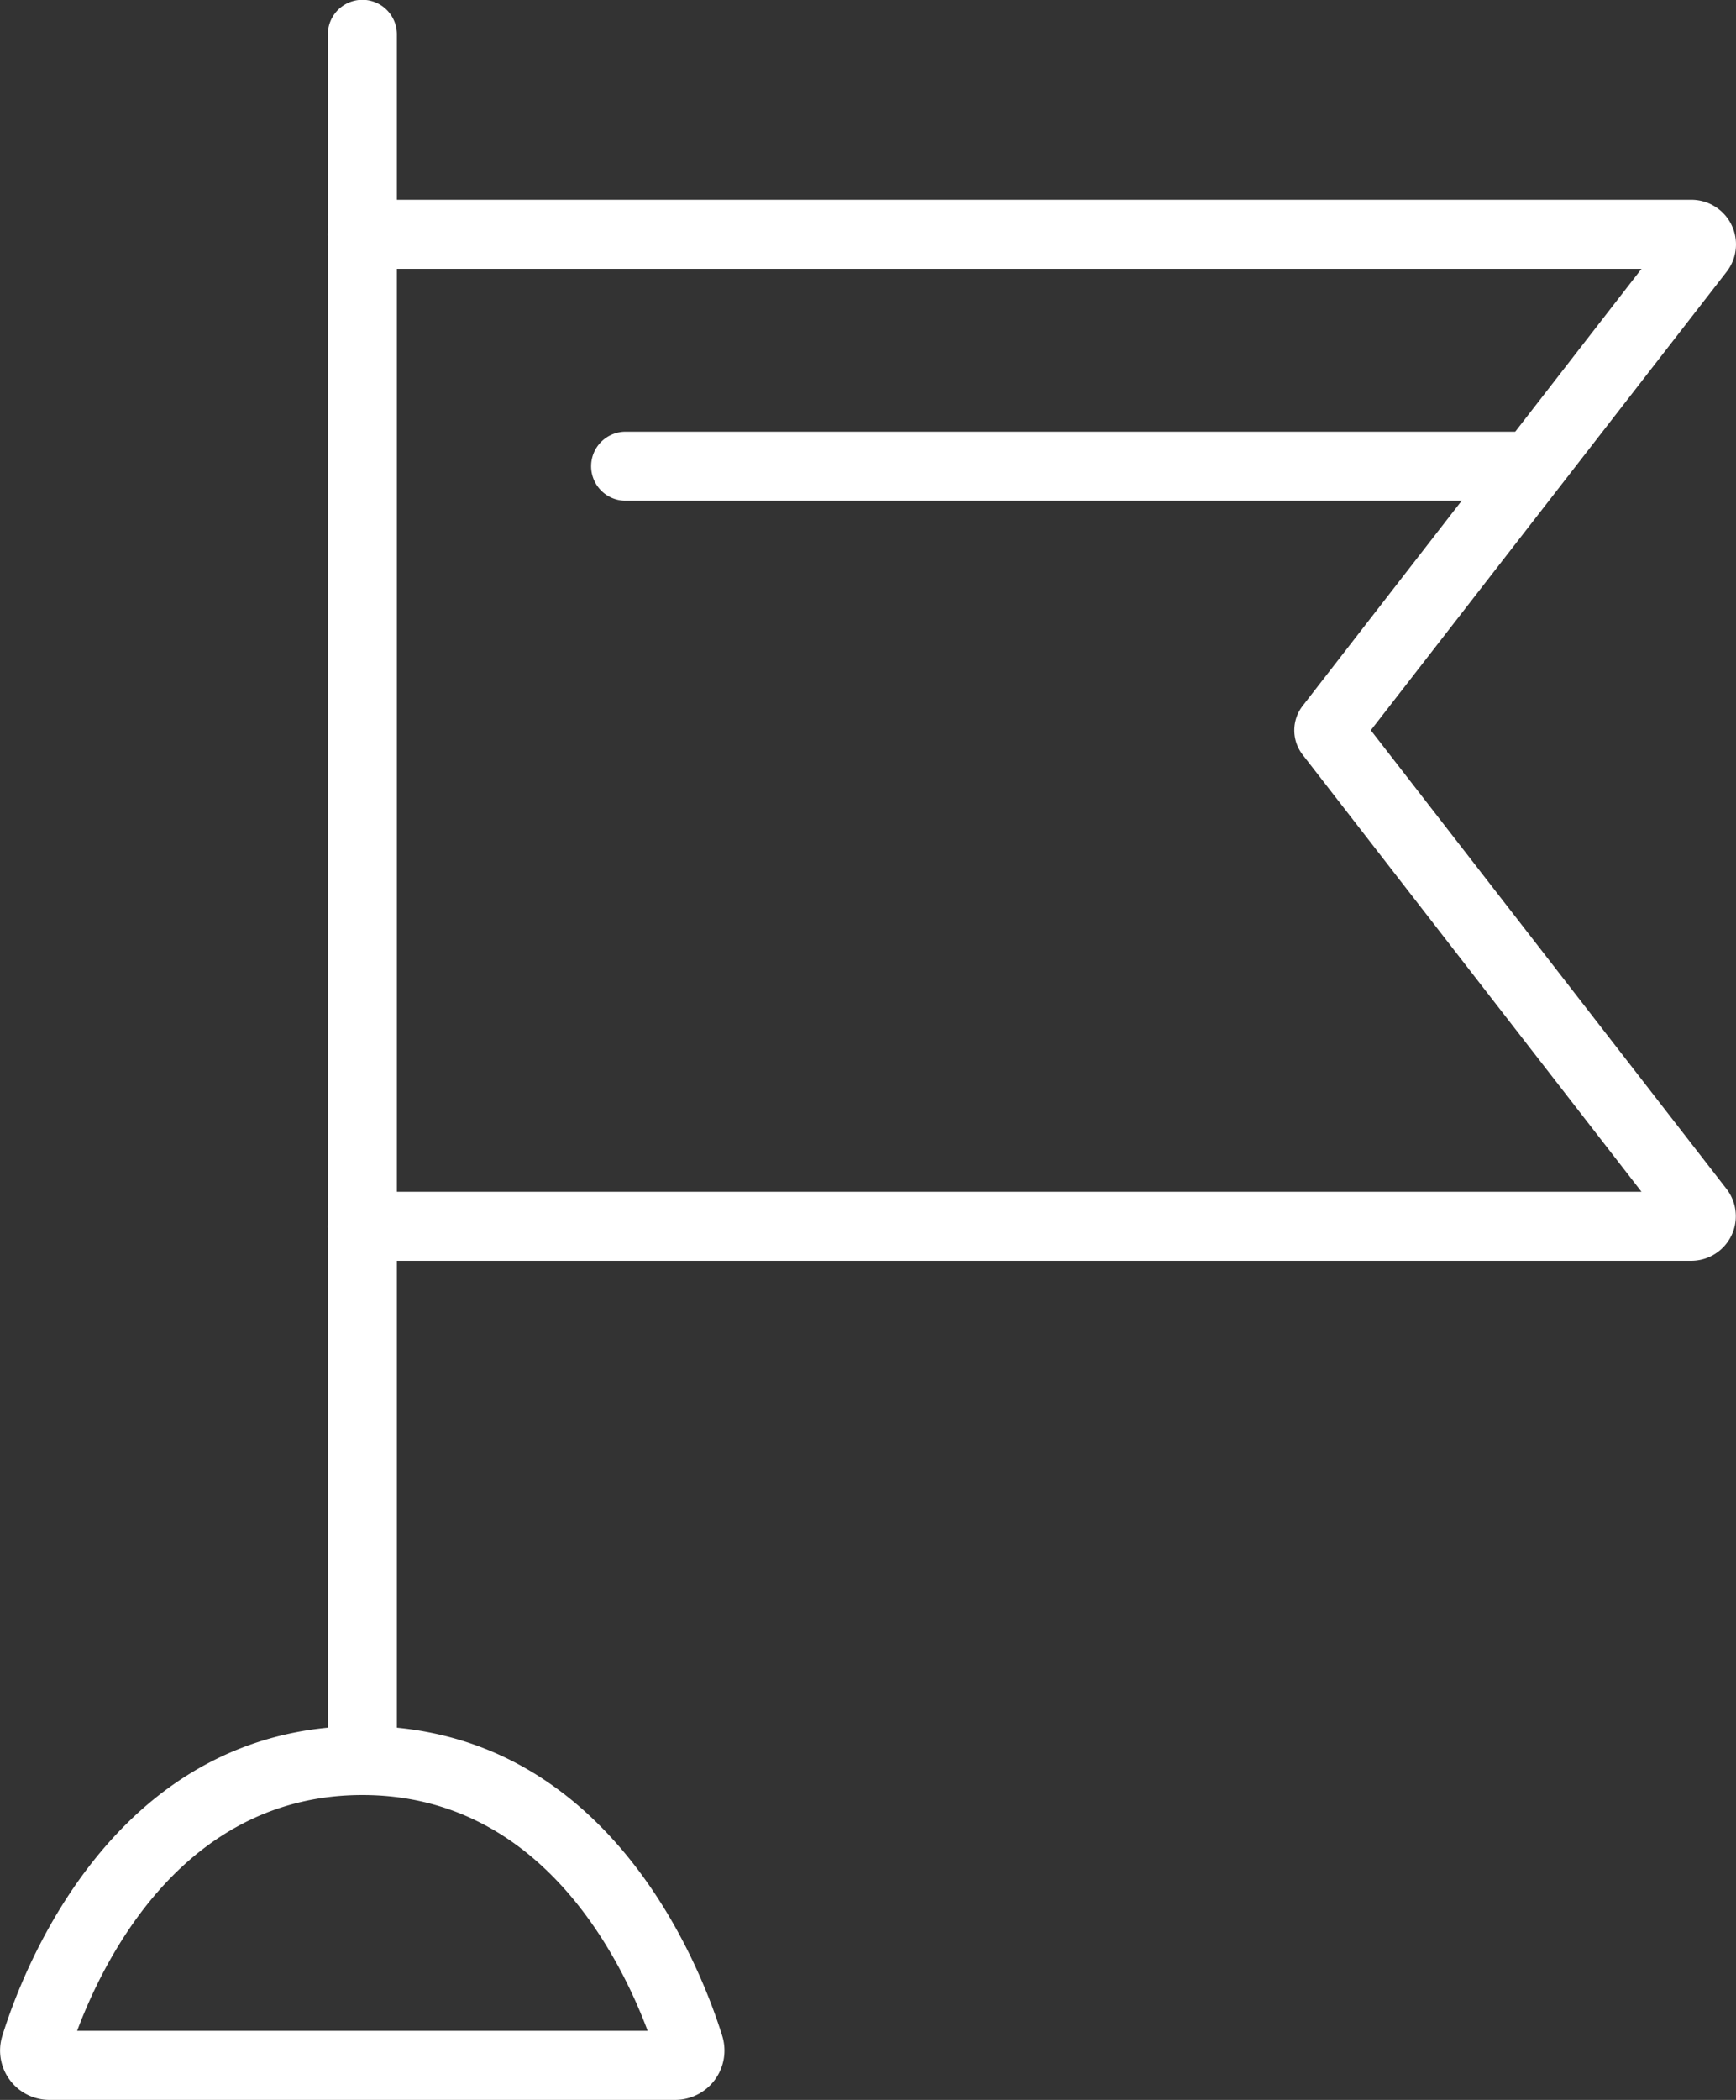 <?xml version="1.0" encoding="UTF-8"?> <svg xmlns="http://www.w3.org/2000/svg" xmlns:xlink="http://www.w3.org/1999/xlink" width="40.474" height="48.939" viewBox="0 0 40.474 48.939"><rect x="0" y="0" width="40.474" height="48.939" fill="#333333" stroke="none"/><defs><clipPath id="a"><rect width="40.474" height="48.939" fill="none"></rect></clipPath></defs><g clip-path="url(#a)"><path d="M60.273,42.084H29.285a.8.8,0,0,1,0-1.609H59.111l-7.9-10.185a.93.93,0,0,1,0-1.14l7.9-10.185H29.285a.8.8,0,0,1,0-1.609H60.273a1.04,1.04,0,0,1,.822,1.678L52.8,29.719l8.291,10.687a1.04,1.04,0,0,1-.822,1.678m0-23.12h0Z" transform="translate(-20.84 -12.7)" fill="#fff"></path><path d="M29.284,41.665a.8.8,0,0,1-.8-.8V.8a.8.8,0,0,1,1.609,0V40.861a.8.8,0,0,1-.8.8" transform="translate(-20.84)" fill="#fff"></path><path d="M15.735,158.67H1.154a1.151,1.151,0,0,1-1.1-1.494c.528-1.694,2.7-7.219,8.392-7.219s7.863,5.526,8.392,7.219a1.151,1.151,0,0,1-1.1,1.494m-.435-1.015h0ZM1.794,157.06H15.1c-.685-1.825-2.571-5.495-6.651-5.495s-5.966,3.67-6.651,5.495" transform="translate(0 -109.731)" fill="#fff"></path><path d="M72.91,39.116H52.178a.8.8,0,1,1,0-1.609H72.91a.8.8,0,0,1,0,1.609" transform="translate(-37.592 -27.446)" fill="#fff"></path></g></svg> 